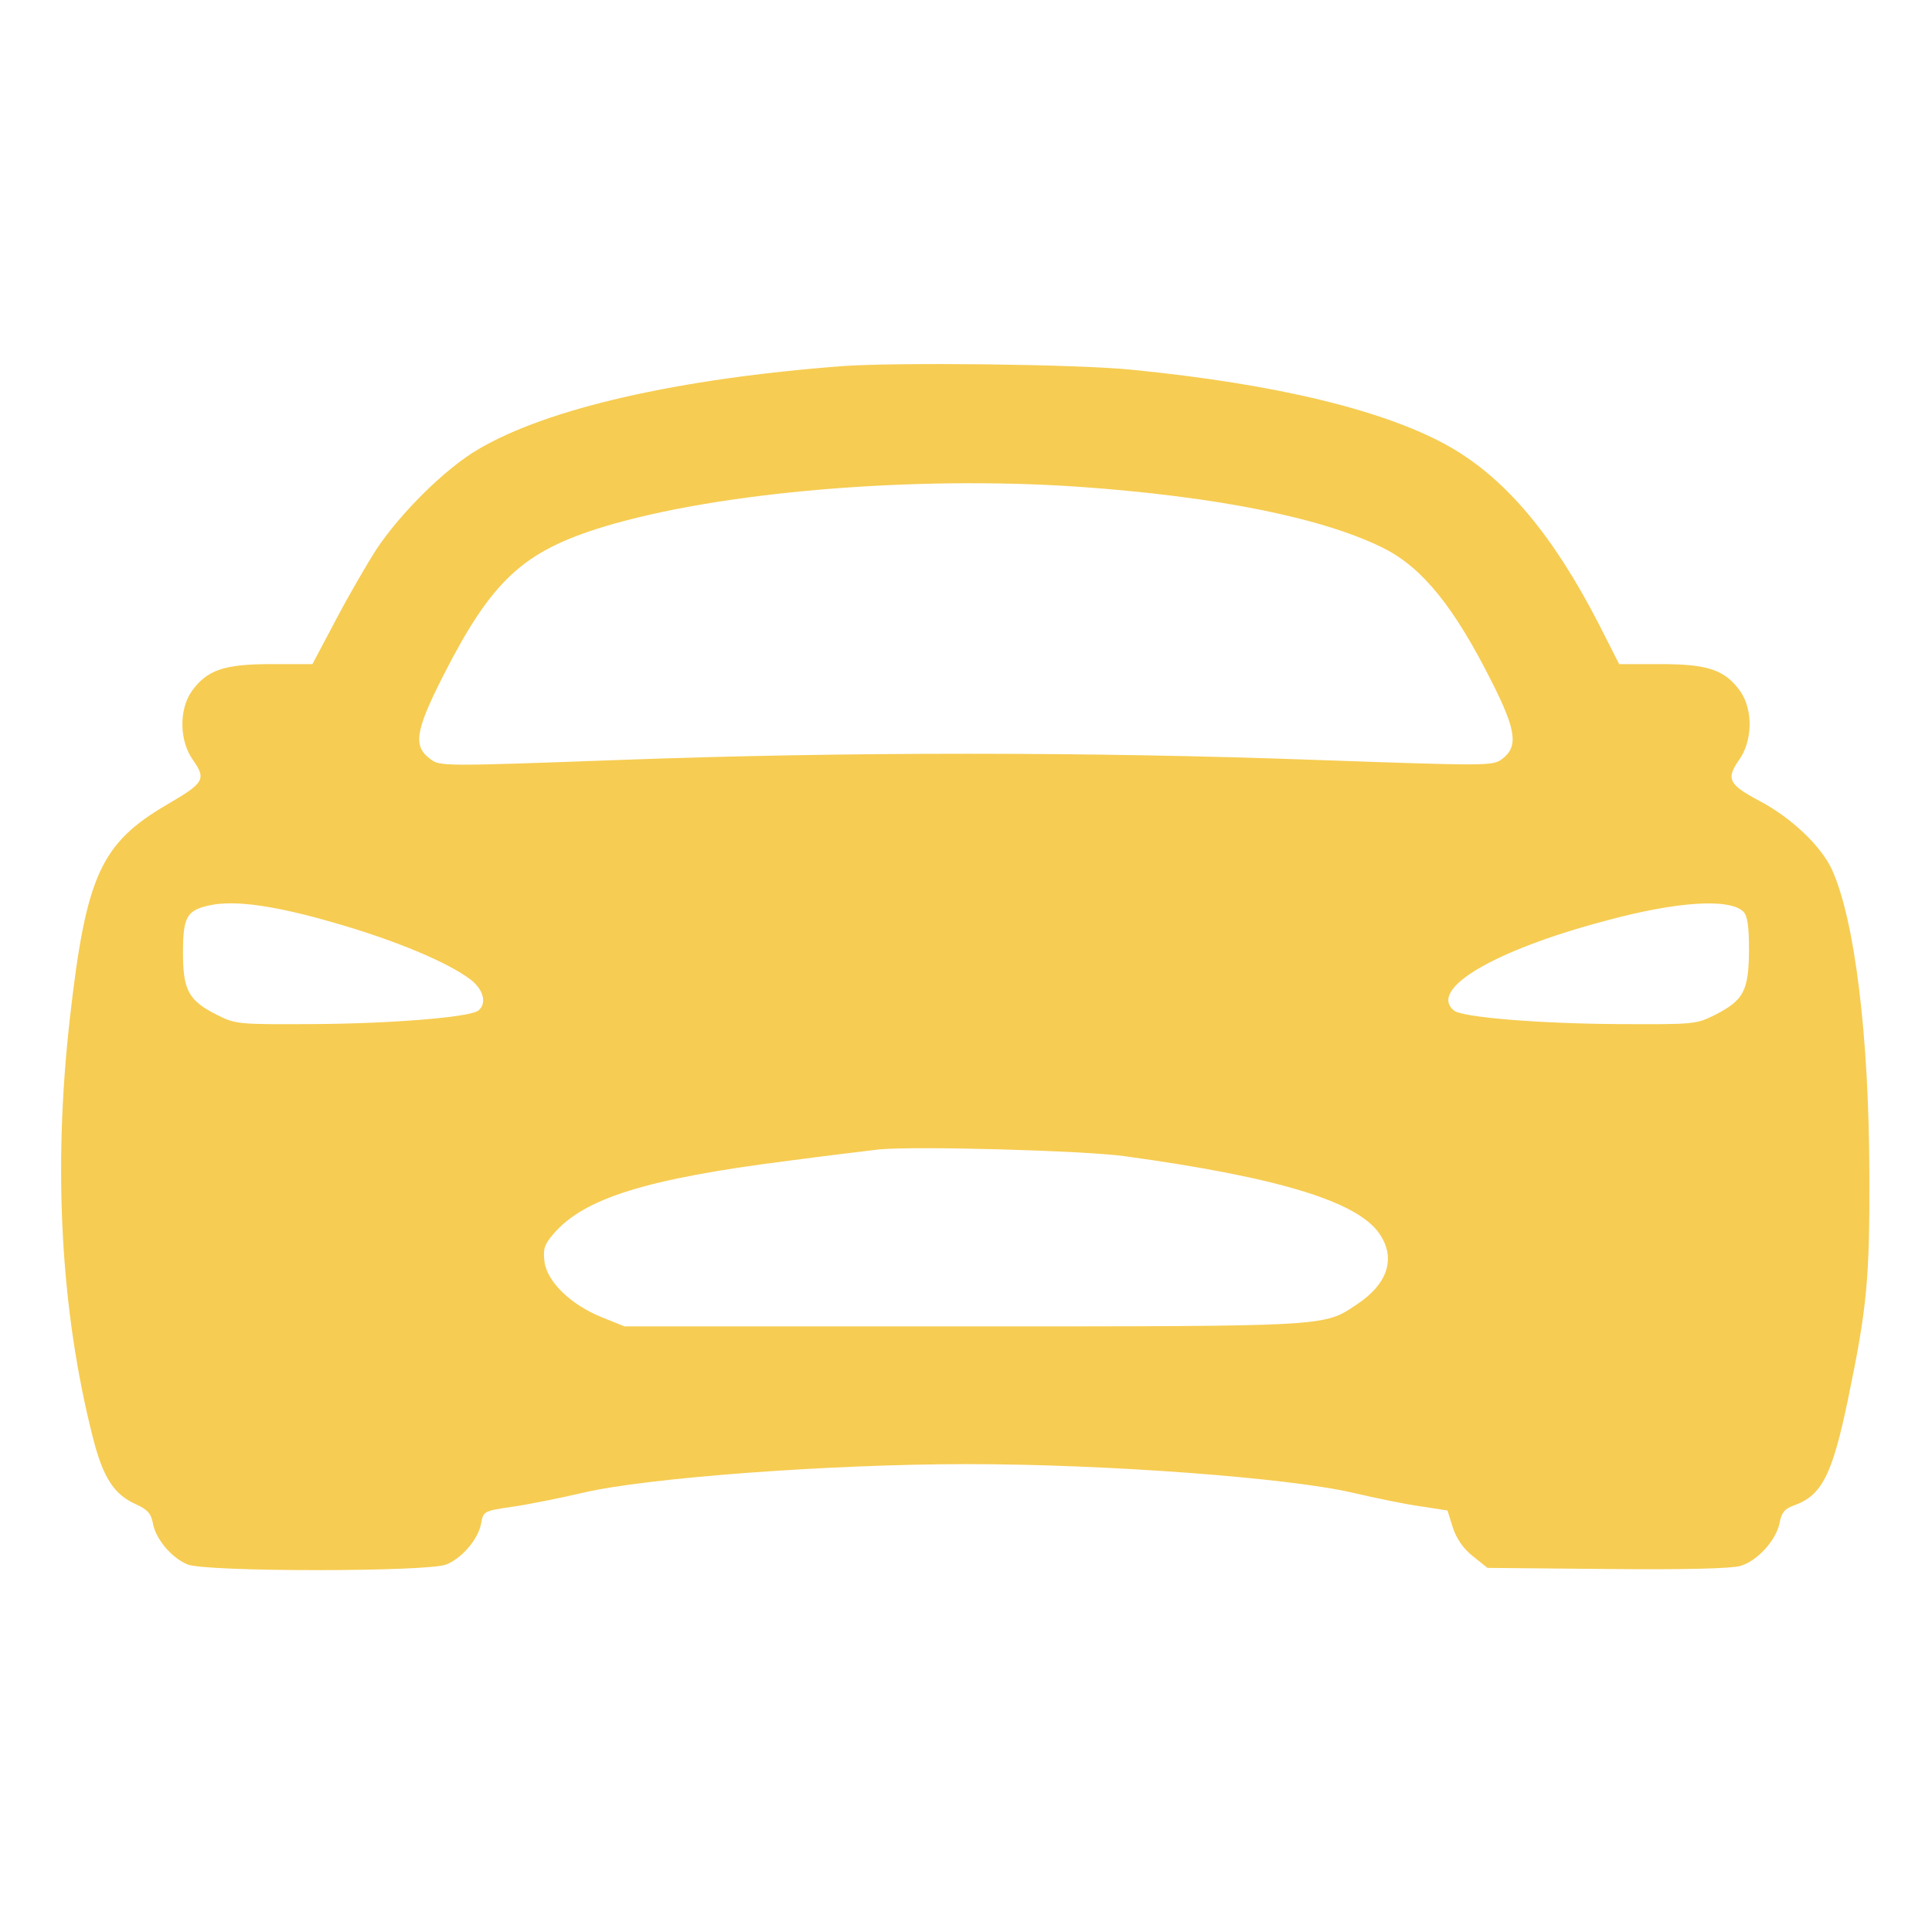<?xml version="1.0" encoding="UTF-8"?> <svg xmlns="http://www.w3.org/2000/svg" width="28" height="28" viewBox="0 0 28 28" fill="none"> <path d="M12.223 5.305C9.838 5.485 7.935 5.917 6.929 6.513C6.459 6.787 5.813 7.426 5.458 7.957C5.321 8.17 5.053 8.63 4.867 8.985L4.528 9.625H3.932C3.248 9.625 3.002 9.707 2.778 10.019C2.592 10.287 2.598 10.741 2.8 11.019C2.991 11.293 2.959 11.348 2.423 11.659C1.46 12.223 1.247 12.687 1.012 14.765C0.766 16.942 0.881 19.004 1.345 20.83C1.493 21.416 1.652 21.656 1.963 21.798C2.133 21.875 2.188 21.93 2.215 22.072C2.253 22.302 2.488 22.58 2.718 22.673C2.975 22.783 6.213 22.783 6.47 22.673C6.699 22.58 6.934 22.302 6.973 22.077C7.006 21.902 7.011 21.897 7.427 21.837C7.656 21.804 8.121 21.711 8.449 21.634C9.373 21.416 12.042 21.219 14.022 21.219C16.023 21.219 18.67 21.416 19.605 21.634C19.939 21.711 20.382 21.804 20.59 21.831L20.978 21.891L21.055 22.137C21.109 22.302 21.208 22.444 21.345 22.553L21.558 22.723L23.286 22.739C24.413 22.75 25.091 22.733 25.222 22.695C25.468 22.624 25.741 22.323 25.791 22.072C25.818 21.924 25.862 21.869 25.993 21.82C26.403 21.678 26.556 21.377 26.786 20.262C27.059 18.949 27.098 18.523 27.092 17.008C27.087 15.023 26.884 13.355 26.556 12.616C26.403 12.272 25.971 11.856 25.495 11.605C25.052 11.369 25.014 11.287 25.2 11.019C25.402 10.741 25.408 10.287 25.222 10.019C24.998 9.707 24.752 9.625 24.068 9.625H23.466L23.166 9.034C22.515 7.771 21.837 6.956 21.038 6.491C20.114 5.955 18.512 5.567 16.406 5.359C15.608 5.277 13.016 5.25 12.223 5.305ZM15.641 7.055C17.642 7.197 19.19 7.508 20.065 7.951C20.623 8.236 21.082 8.81 21.623 9.887C21.979 10.593 22.006 10.823 21.766 11.003C21.629 11.101 21.563 11.101 19.086 11.014C15.799 10.894 12.223 10.894 8.974 11.014C6.426 11.107 6.377 11.107 6.24 11.003C5.983 10.817 6.016 10.598 6.42 9.8C7.126 8.411 7.58 7.99 8.75 7.634C10.424 7.126 13.251 6.891 15.641 7.055ZM4.856 13.377C5.715 13.623 6.491 13.945 6.82 14.197C7.006 14.339 7.06 14.541 6.934 14.645C6.814 14.744 5.649 14.837 4.512 14.842C3.451 14.848 3.413 14.842 3.15 14.711C2.734 14.503 2.652 14.355 2.652 13.809C2.652 13.284 2.707 13.191 3.046 13.119C3.407 13.043 3.992 13.125 4.856 13.377ZM25.266 13.212C25.326 13.273 25.348 13.42 25.348 13.781C25.342 14.361 25.271 14.498 24.85 14.711C24.588 14.842 24.555 14.848 23.488 14.842C22.318 14.837 21.186 14.744 21.071 14.645C20.699 14.339 21.64 13.776 23.27 13.344C24.298 13.065 25.063 13.015 25.266 13.212ZM16.297 16.756C18.523 17.062 19.677 17.412 19.994 17.883C20.234 18.238 20.114 18.61 19.655 18.911C19.179 19.228 19.272 19.223 13.945 19.223H9.051L8.723 19.091C8.274 18.911 7.93 18.577 7.891 18.287C7.87 18.102 7.886 18.041 8.017 17.888C8.455 17.369 9.363 17.084 11.43 16.822C12.015 16.745 12.605 16.674 12.742 16.658C13.284 16.608 15.69 16.674 16.297 16.756Z" fill="#F6CC52"></path> </svg> 